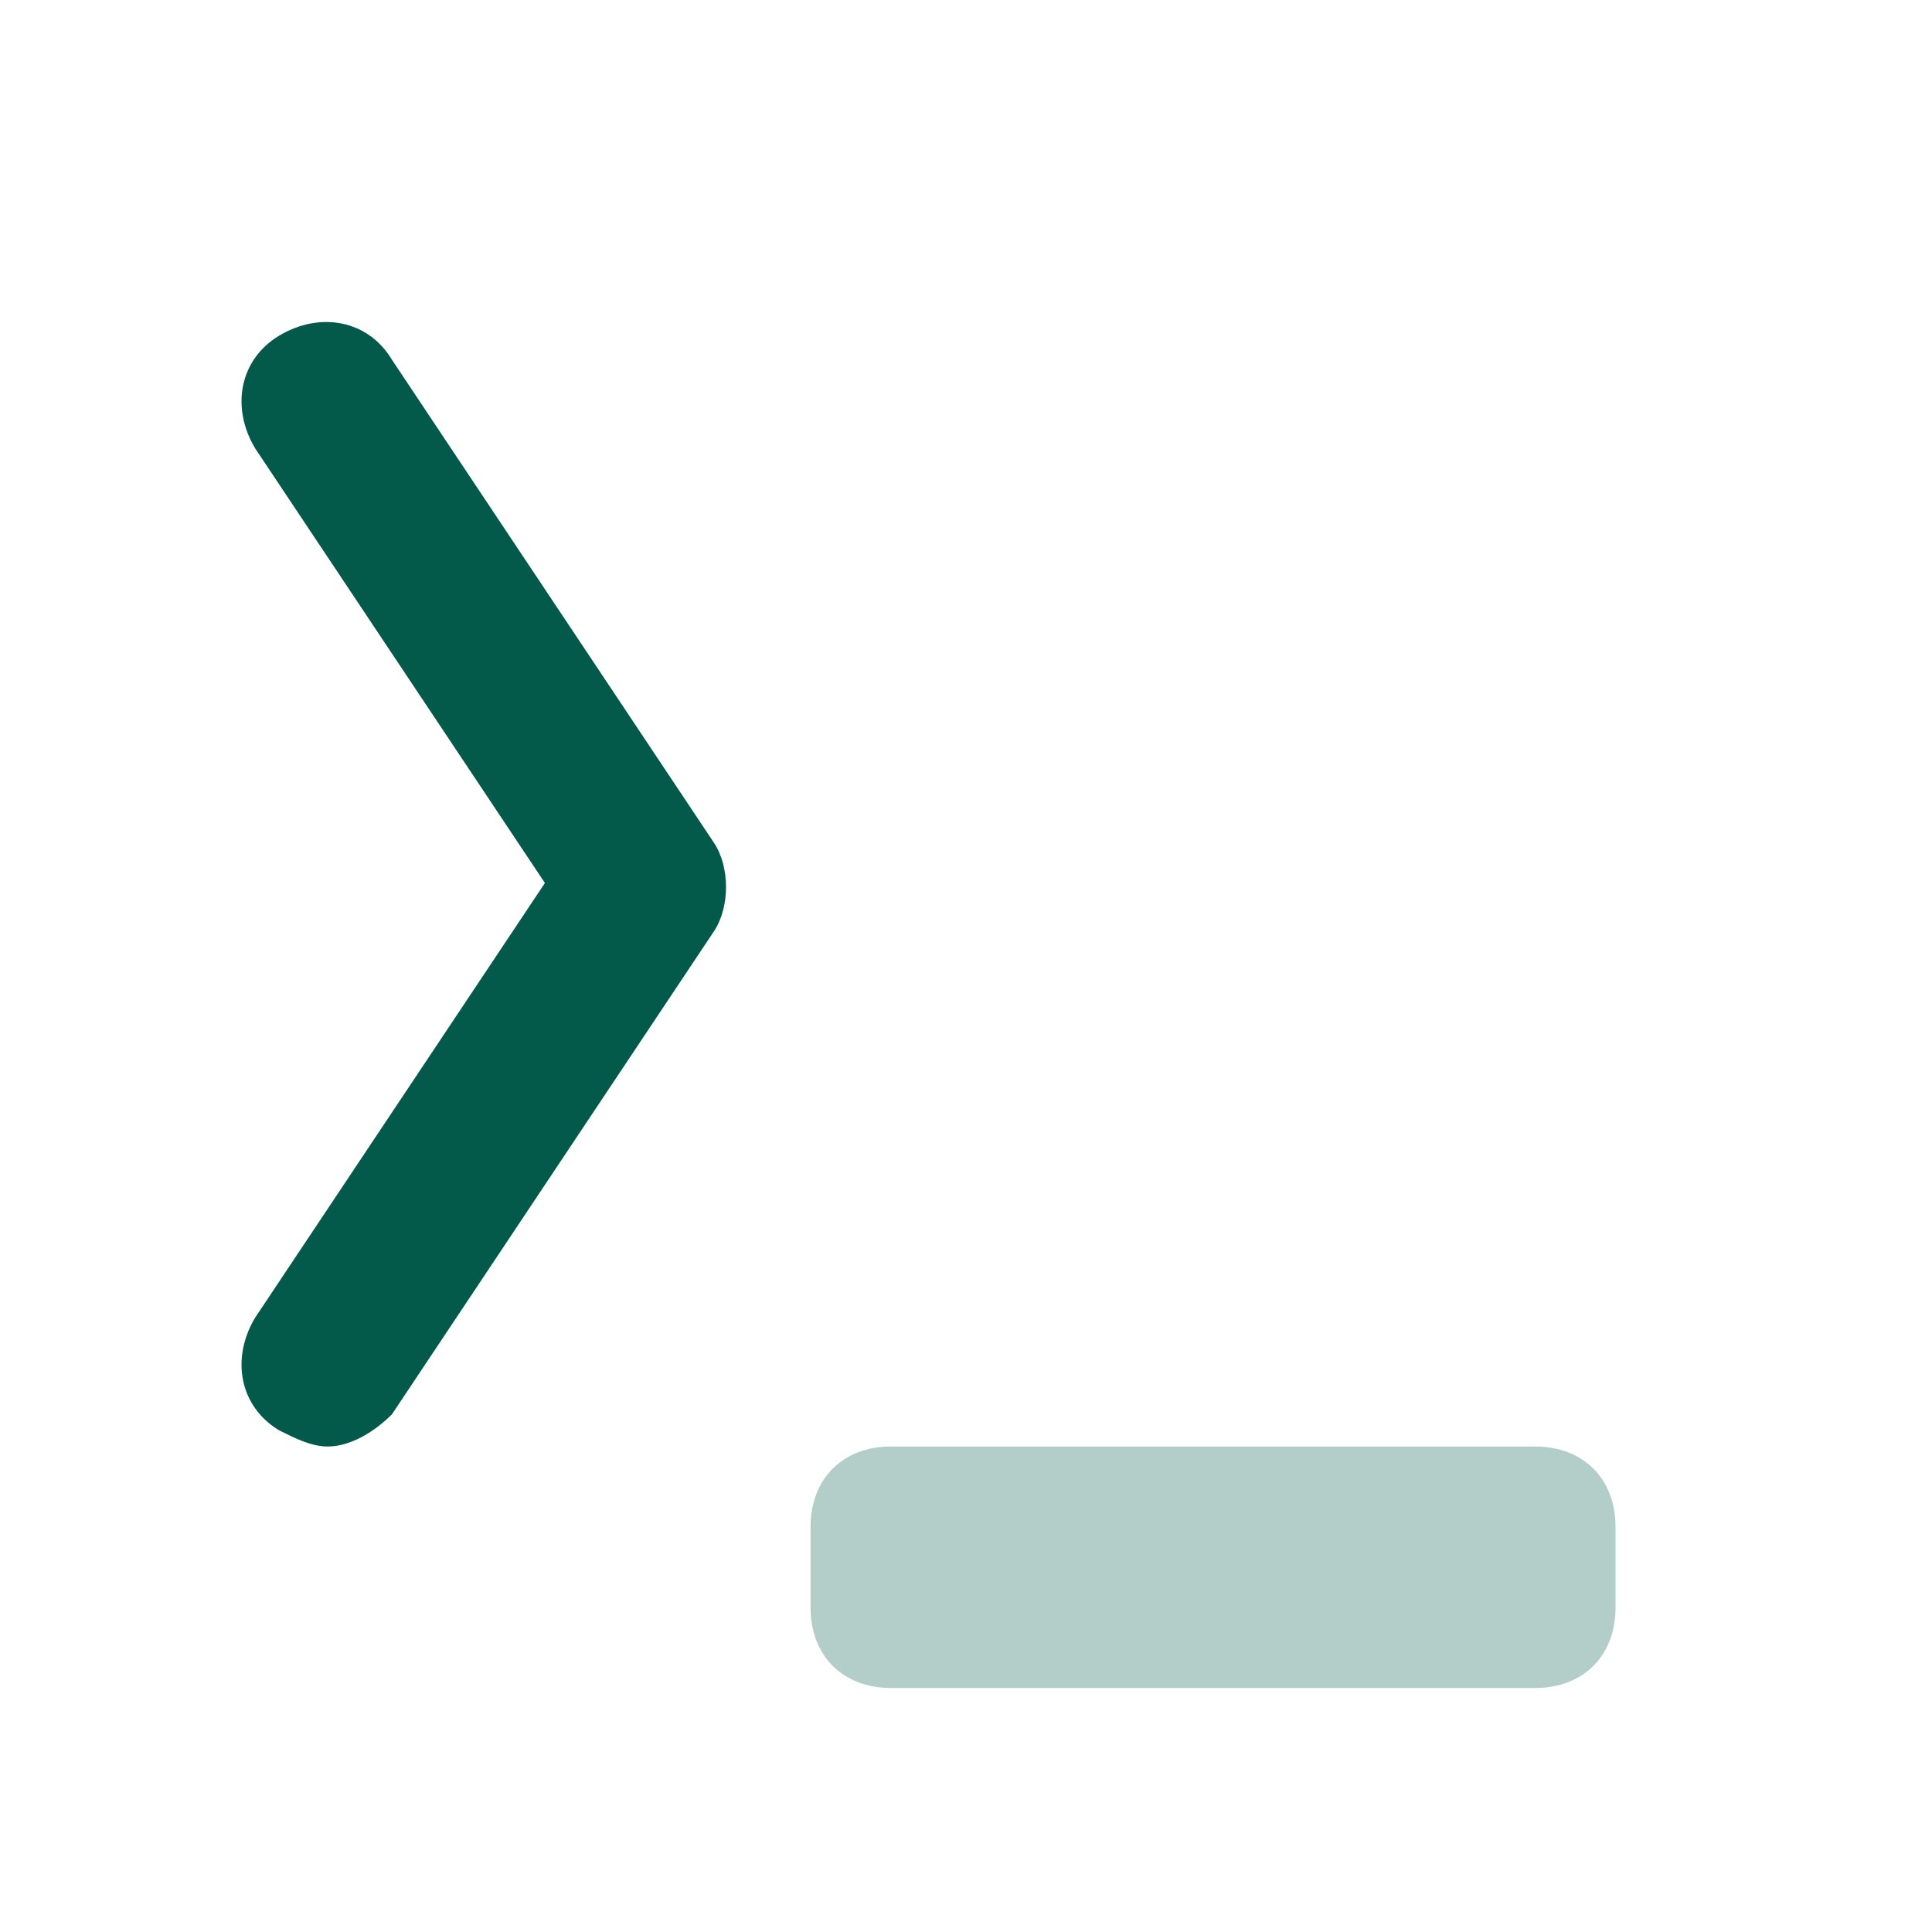 <svg width="24" height="24" viewBox="0 0 24 24" fill="none" xmlns="http://www.w3.org/2000/svg">
<path opacity="0.3" d="M19.069 17.969H11.069C10.469 17.969 10.069 18.369 10.069 18.969V19.969C10.069 20.569 10.469 20.969 11.069 20.969H19.069C19.669 20.969 20.069 20.569 20.069 19.969V18.969C20.069 18.369 19.669 17.969 19.069 17.969Z" fill="#035A4B"/>
<path d="M4.069 17.969C3.869 17.969 3.669 17.869 3.469 17.769C2.969 17.469 2.869 16.869 3.169 16.369L6.769 10.969L3.169 5.569C2.869 5.069 2.969 4.469 3.469 4.169C3.969 3.869 4.569 3.969 4.869 4.469L8.869 10.469C9.069 10.769 9.069 11.269 8.869 11.569L4.869 17.569C4.669 17.769 4.369 17.969 4.069 17.969Z" fill="#035A4B"/>
</svg>
